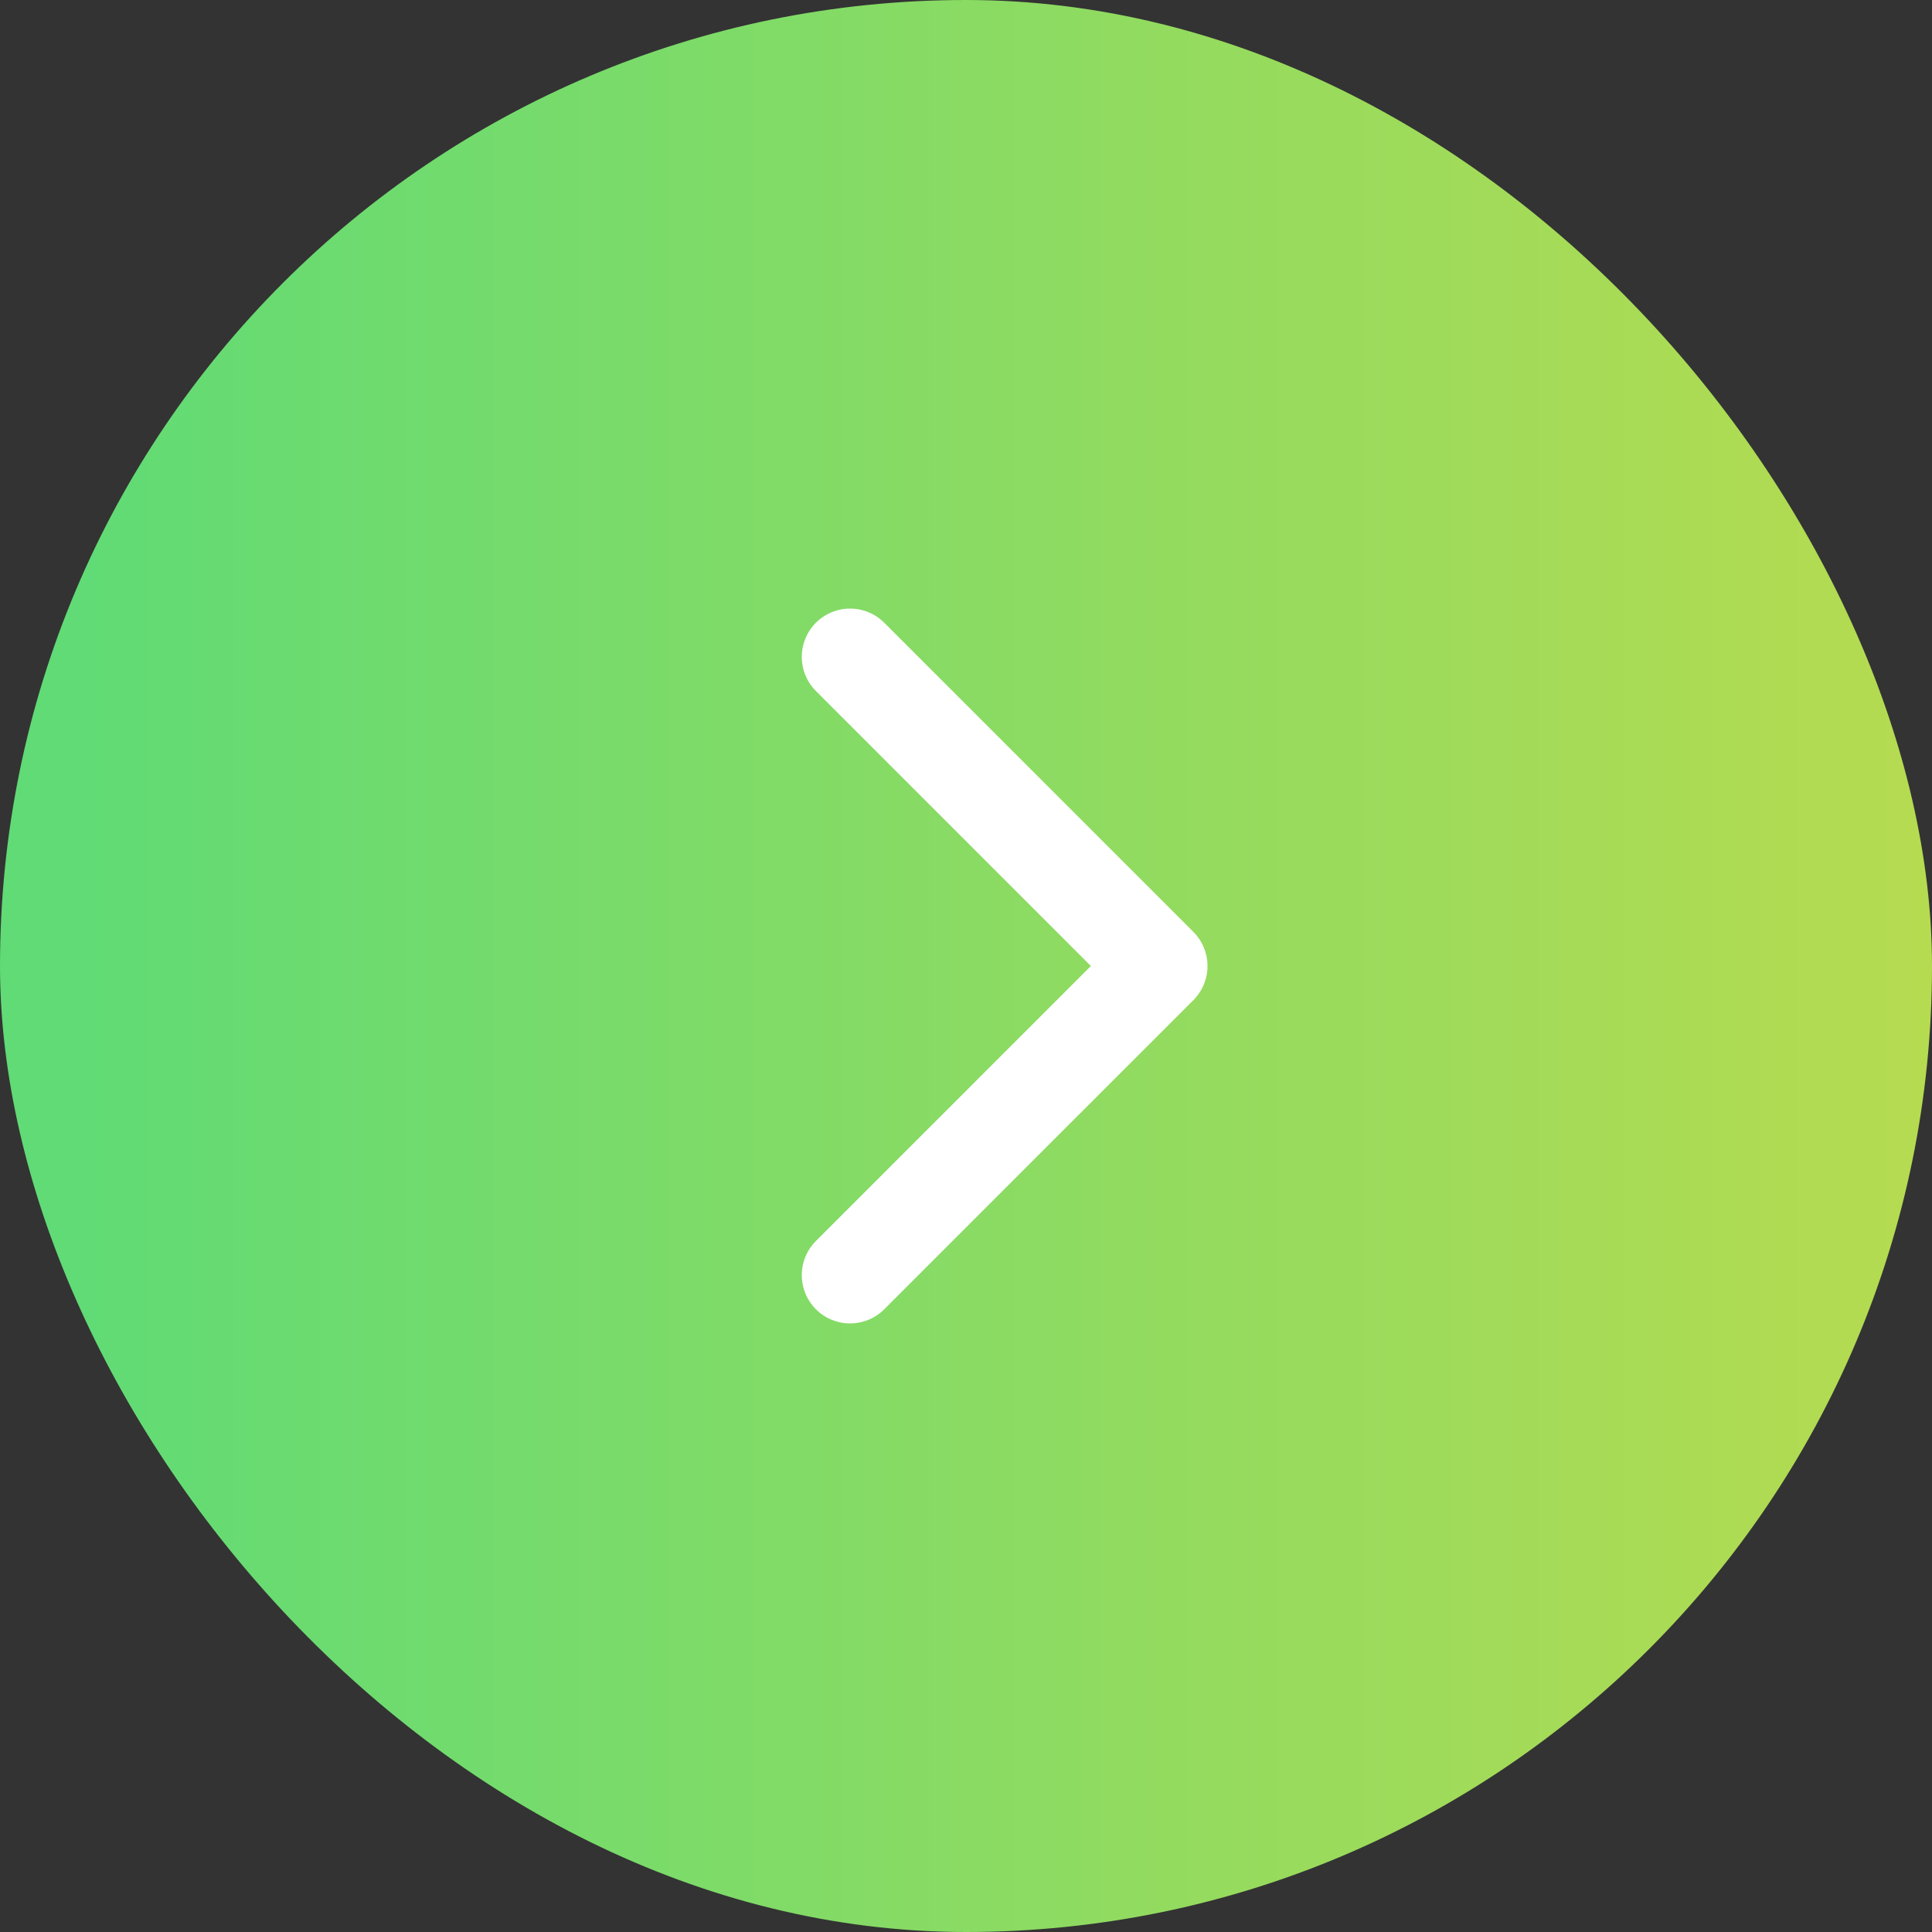 <svg xmlns="http://www.w3.org/2000/svg" width="40" height="40" viewBox="0 0 40 40">
    <rect x="0" y="0" width="40" height="40" fill="#333333" stroke="none"/>
    <defs>
        <linearGradient id="a" x1="100%" x2="3.975%" y1="50%" y2="50%">
            <stop offset="0%" stop-color="#B6DB50"/>
            <stop offset="100%" stop-color="#60DB75"/>
        </linearGradient>
    </defs>
    <g fill="none" fill-rule="evenodd">
        <rect width="40" height="40" fill="url(#a)" rx="20"/>
        <path stroke="#FFF" stroke-linecap="round" stroke-linejoin="round" stroke-width="2" d="M17.6 13.6L24 20l-6.4 6.4"/>
    </g>
</svg>
